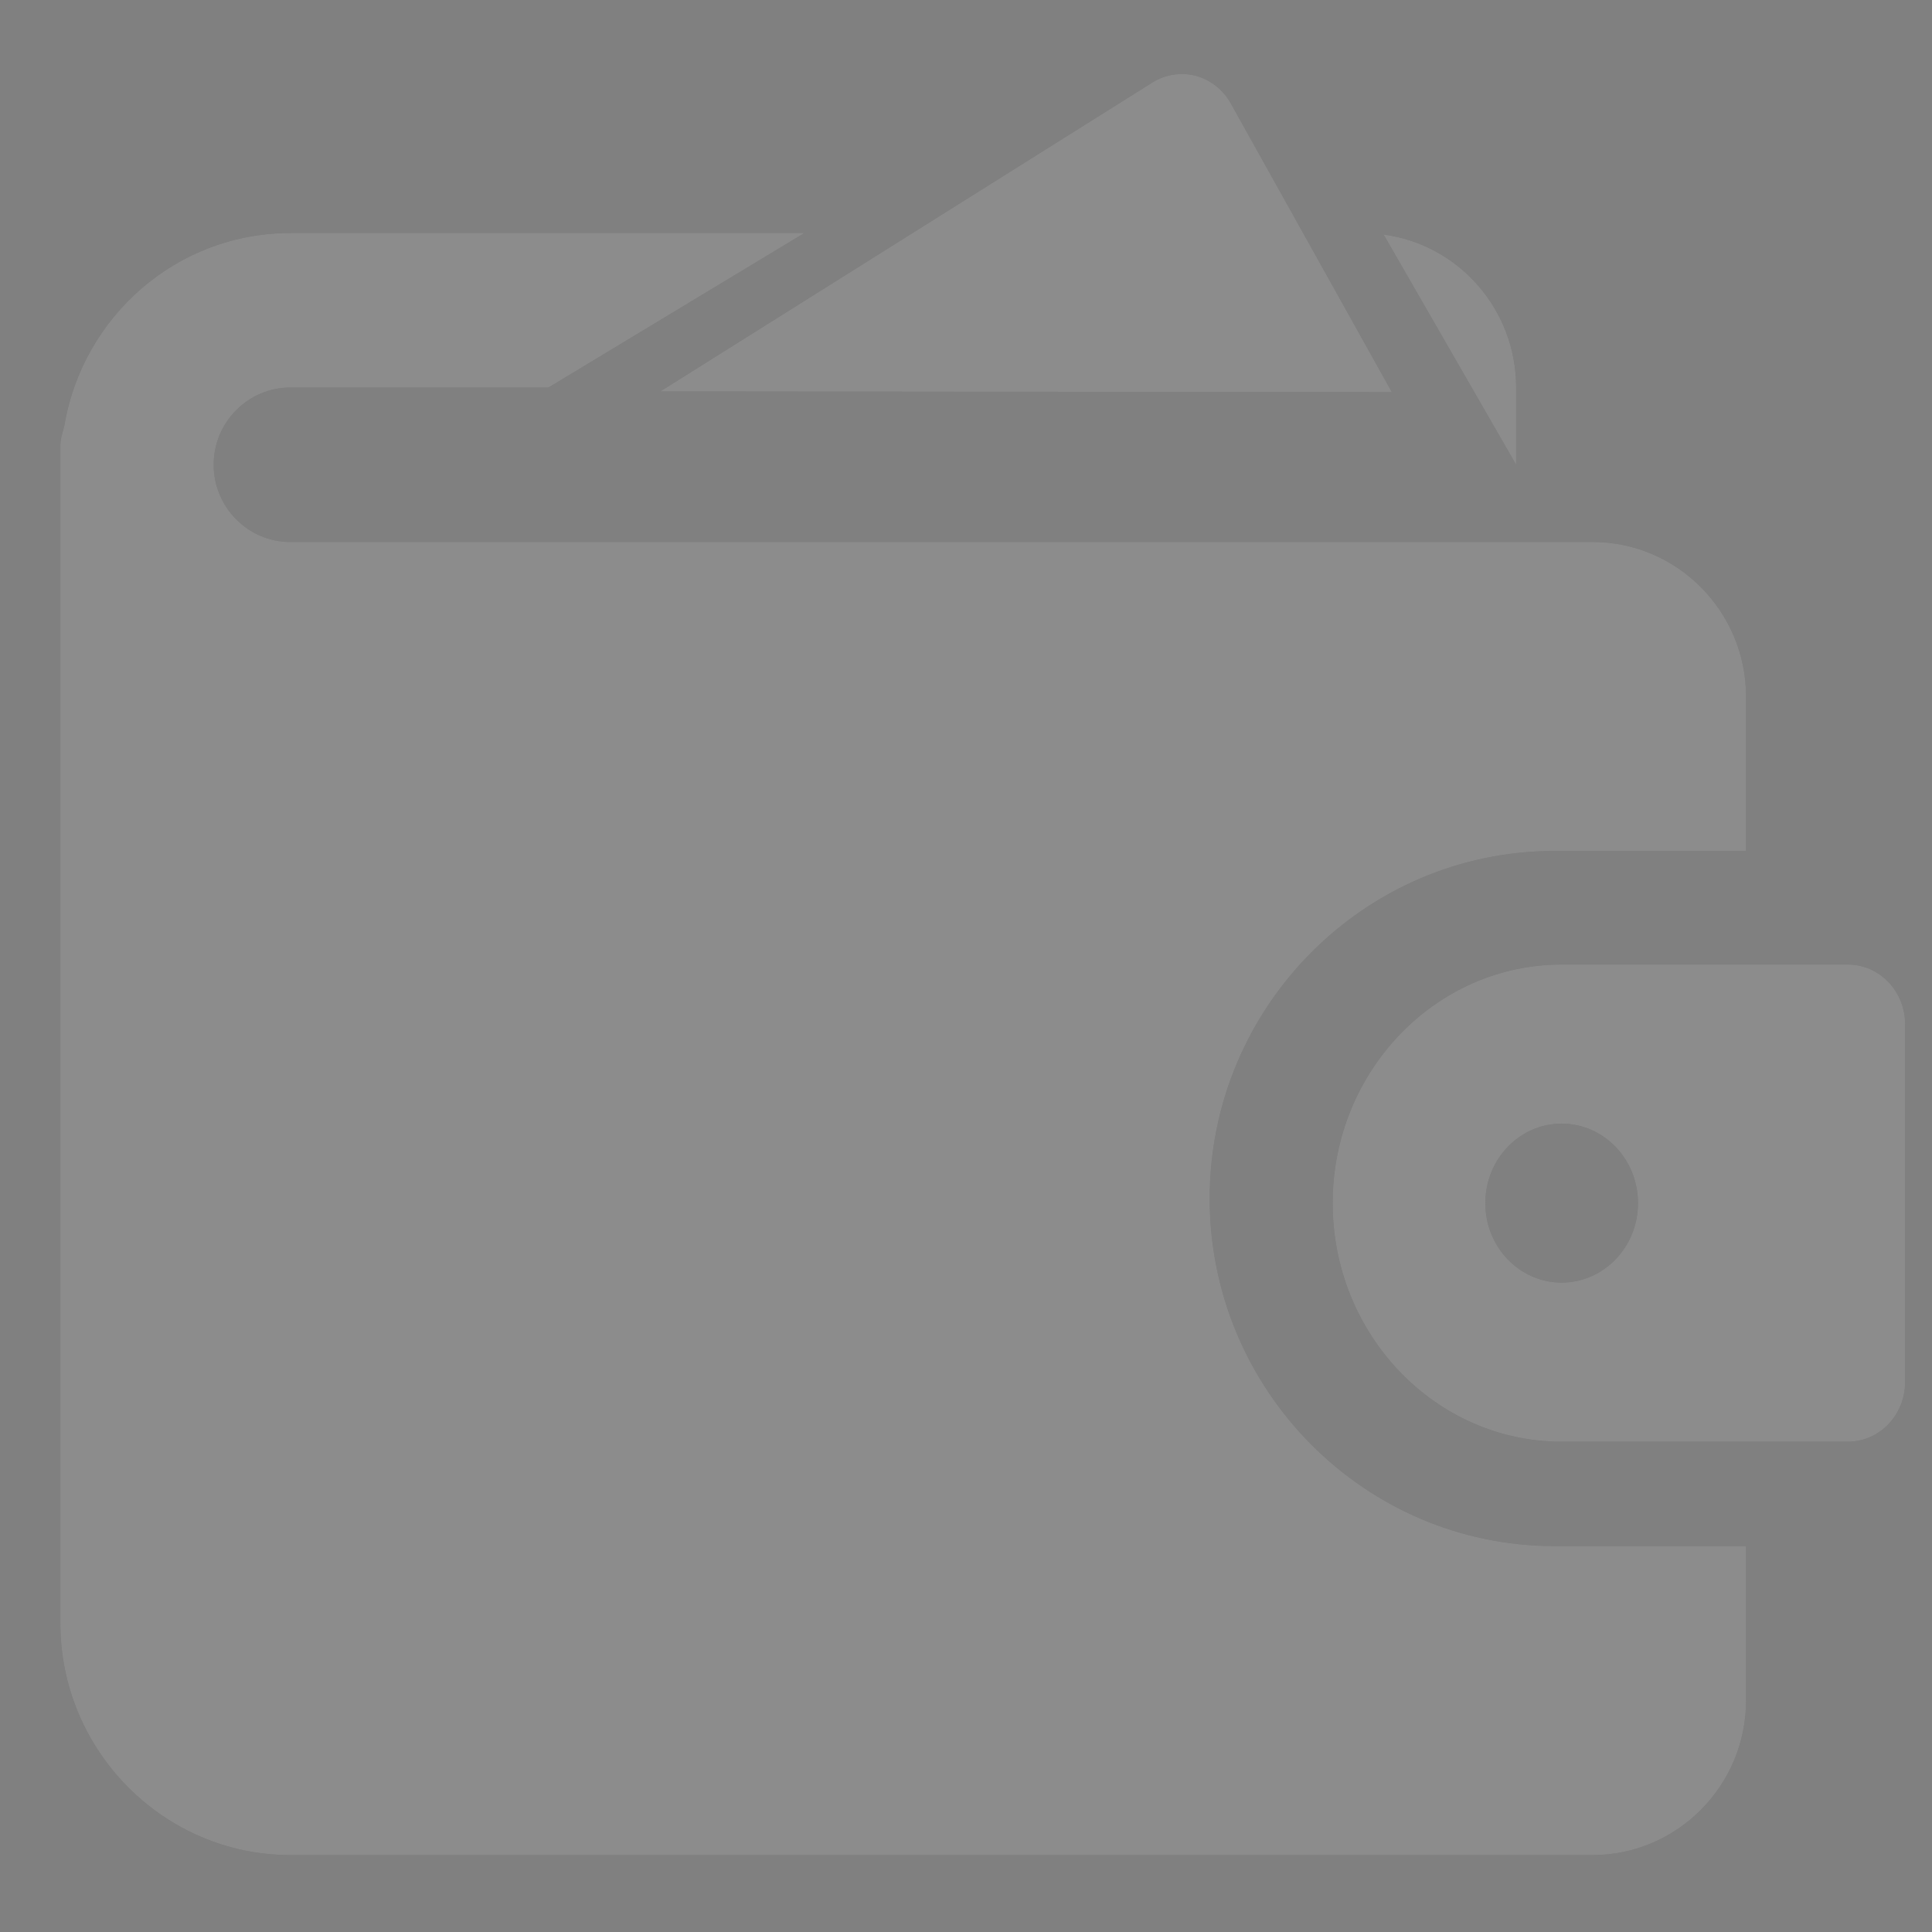 <?xml version="1.0" encoding="UTF-8"?> <svg xmlns="http://www.w3.org/2000/svg" width="24" height="24" viewBox="0 0 24 24" fill="none"><rect x="0" y="0" width="24" height="24" fill="#808080" stroke="none"/><g opacity="0.1"><path d="M17.29 4.871L15.29 1.286C15.195 1.116 15.039 0.992 14.856 0.942C14.674 0.895 14.479 0.923 14.317 1.024L8.203 4.862L17.29 4.871Z" fill="black"></path><path d="M17.29 4.871L15.29 1.286C15.195 1.116 15.039 0.992 14.856 0.942C14.674 0.895 14.479 0.923 14.317 1.024L8.203 4.862L17.29 4.871Z" fill="white"></path><path d="M3.605 6.733C3.082 6.733 2.654 6.301 2.654 5.773C2.654 5.245 3.082 4.814 3.605 4.814H6.813L9.992 2.895H3.605C2.197 2.895 1.026 3.931 0.798 5.293C0.779 5.37 0.75 5.447 0.75 5.533V20.166C0.75 21.749 2.035 23.044 3.605 23.044H19.786C20.833 23.044 21.69 22.181 21.69 21.125V19.206H19.31C16.95 19.206 15.027 17.268 15.027 14.888C15.027 12.509 16.95 10.571 19.31 10.571H21.69V8.652C21.69 7.596 20.833 6.733 19.786 6.733H3.605ZM18.834 4.814C18.834 3.844 18.12 3.038 17.188 2.914L18.834 5.773V4.814Z" fill="black"></path><path d="M3.605 6.733C3.082 6.733 2.654 6.301 2.654 5.773C2.654 5.245 3.082 4.814 3.605 4.814H6.813L9.992 2.895H3.605C2.197 2.895 1.026 3.931 0.798 5.293C0.779 5.37 0.75 5.447 0.75 5.533V20.166C0.75 21.749 2.035 23.044 3.605 23.044H19.786C20.833 23.044 21.69 22.181 21.69 21.125V19.206H19.31C16.95 19.206 15.027 17.268 15.027 14.888C15.027 12.509 16.95 10.571 19.31 10.571H21.69V8.652C21.69 7.596 20.833 6.733 19.786 6.733H3.605ZM18.834 4.814C18.834 3.844 18.12 3.038 17.188 2.914L18.834 5.773V4.814Z" fill="white"></path><path d="M22.955 11.982H19.399C17.831 11.982 16.555 13.312 16.555 14.946C16.555 16.579 17.831 17.909 19.399 17.909H22.955C23.348 17.909 23.666 17.577 23.666 17.168V12.723C23.666 12.314 23.348 11.982 22.955 11.982ZM19.399 15.933C18.876 15.933 18.451 15.491 18.451 14.946C18.451 14.4 18.876 13.958 19.399 13.958C19.923 13.958 20.348 14.4 20.348 14.946C20.348 15.491 19.923 15.933 19.399 15.933Z" fill="black"></path><path d="M22.955 11.982H19.399C17.831 11.982 16.555 13.312 16.555 14.946C16.555 16.579 17.831 17.909 19.399 17.909H22.955C23.348 17.909 23.666 17.577 23.666 17.168V12.723C23.666 12.314 23.348 11.982 22.955 11.982ZM19.399 15.933C18.876 15.933 18.451 15.491 18.451 14.946C18.451 14.4 18.876 13.958 19.399 13.958C19.923 13.958 20.348 14.4 20.348 14.946C20.348 15.491 19.923 15.933 19.399 15.933Z" fill="white"></path></g></svg> 